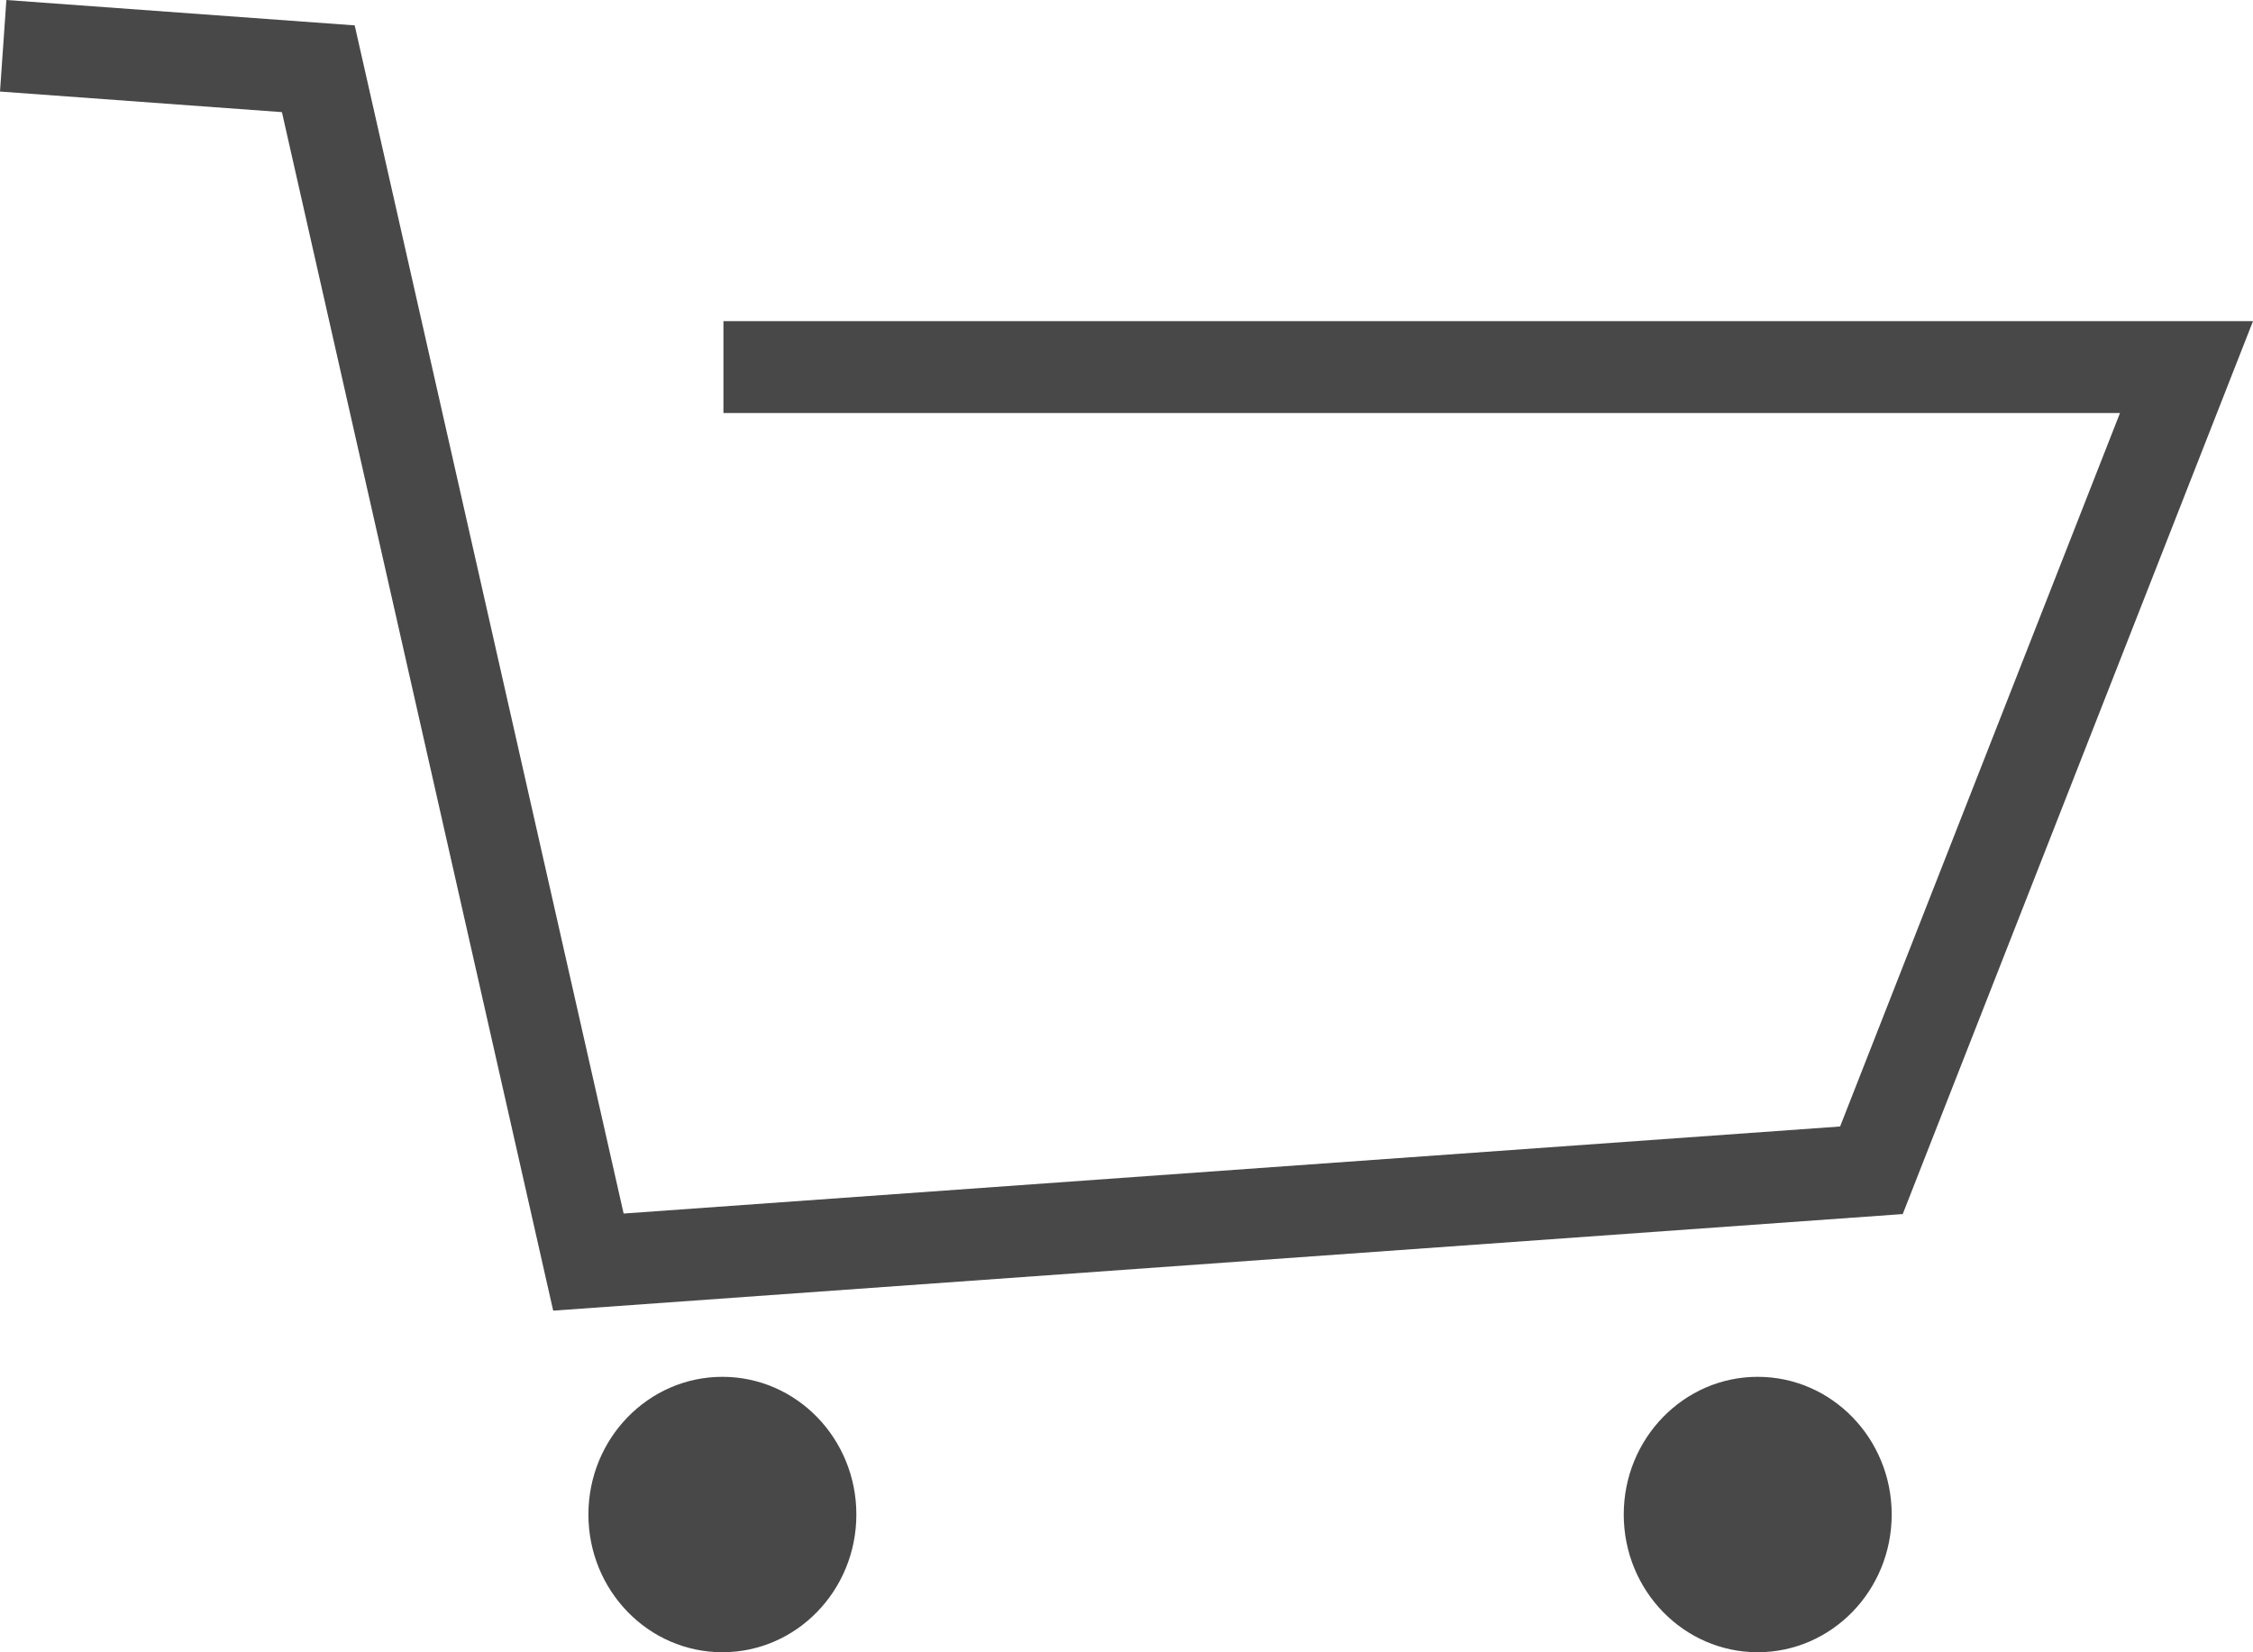 <svg width="30" height="22" viewBox="0 0 30 22" fill="none" xmlns="http://www.w3.org/2000/svg">
<path fill-rule="evenodd" clip-rule="evenodd" d="M3.754 1.493L0 1.219L0.085 0L4.723 0.338L8.304 16.158L24.502 14.999L28.229 5.499H9.633V4.276H30L25.336 16.165L7.366 17.451L3.754 1.493Z" fill="#484848"/>
<path d="M11.403 20.165C11.403 21.178 10.605 21.999 9.619 21.999C8.634 21.999 7.835 21.178 7.835 20.165C7.835 19.153 8.634 18.332 9.619 18.332C10.605 18.332 11.403 19.153 11.403 20.165Z" fill="#484848"/>
<path d="M25.189 20.165C25.189 21.178 24.39 21.999 23.405 21.999C22.42 21.999 21.621 21.178 21.621 20.165C21.621 19.153 22.42 18.332 23.405 18.332C24.39 18.332 25.189 19.153 25.189 20.165Z" fill="#484848"/>
</svg>
